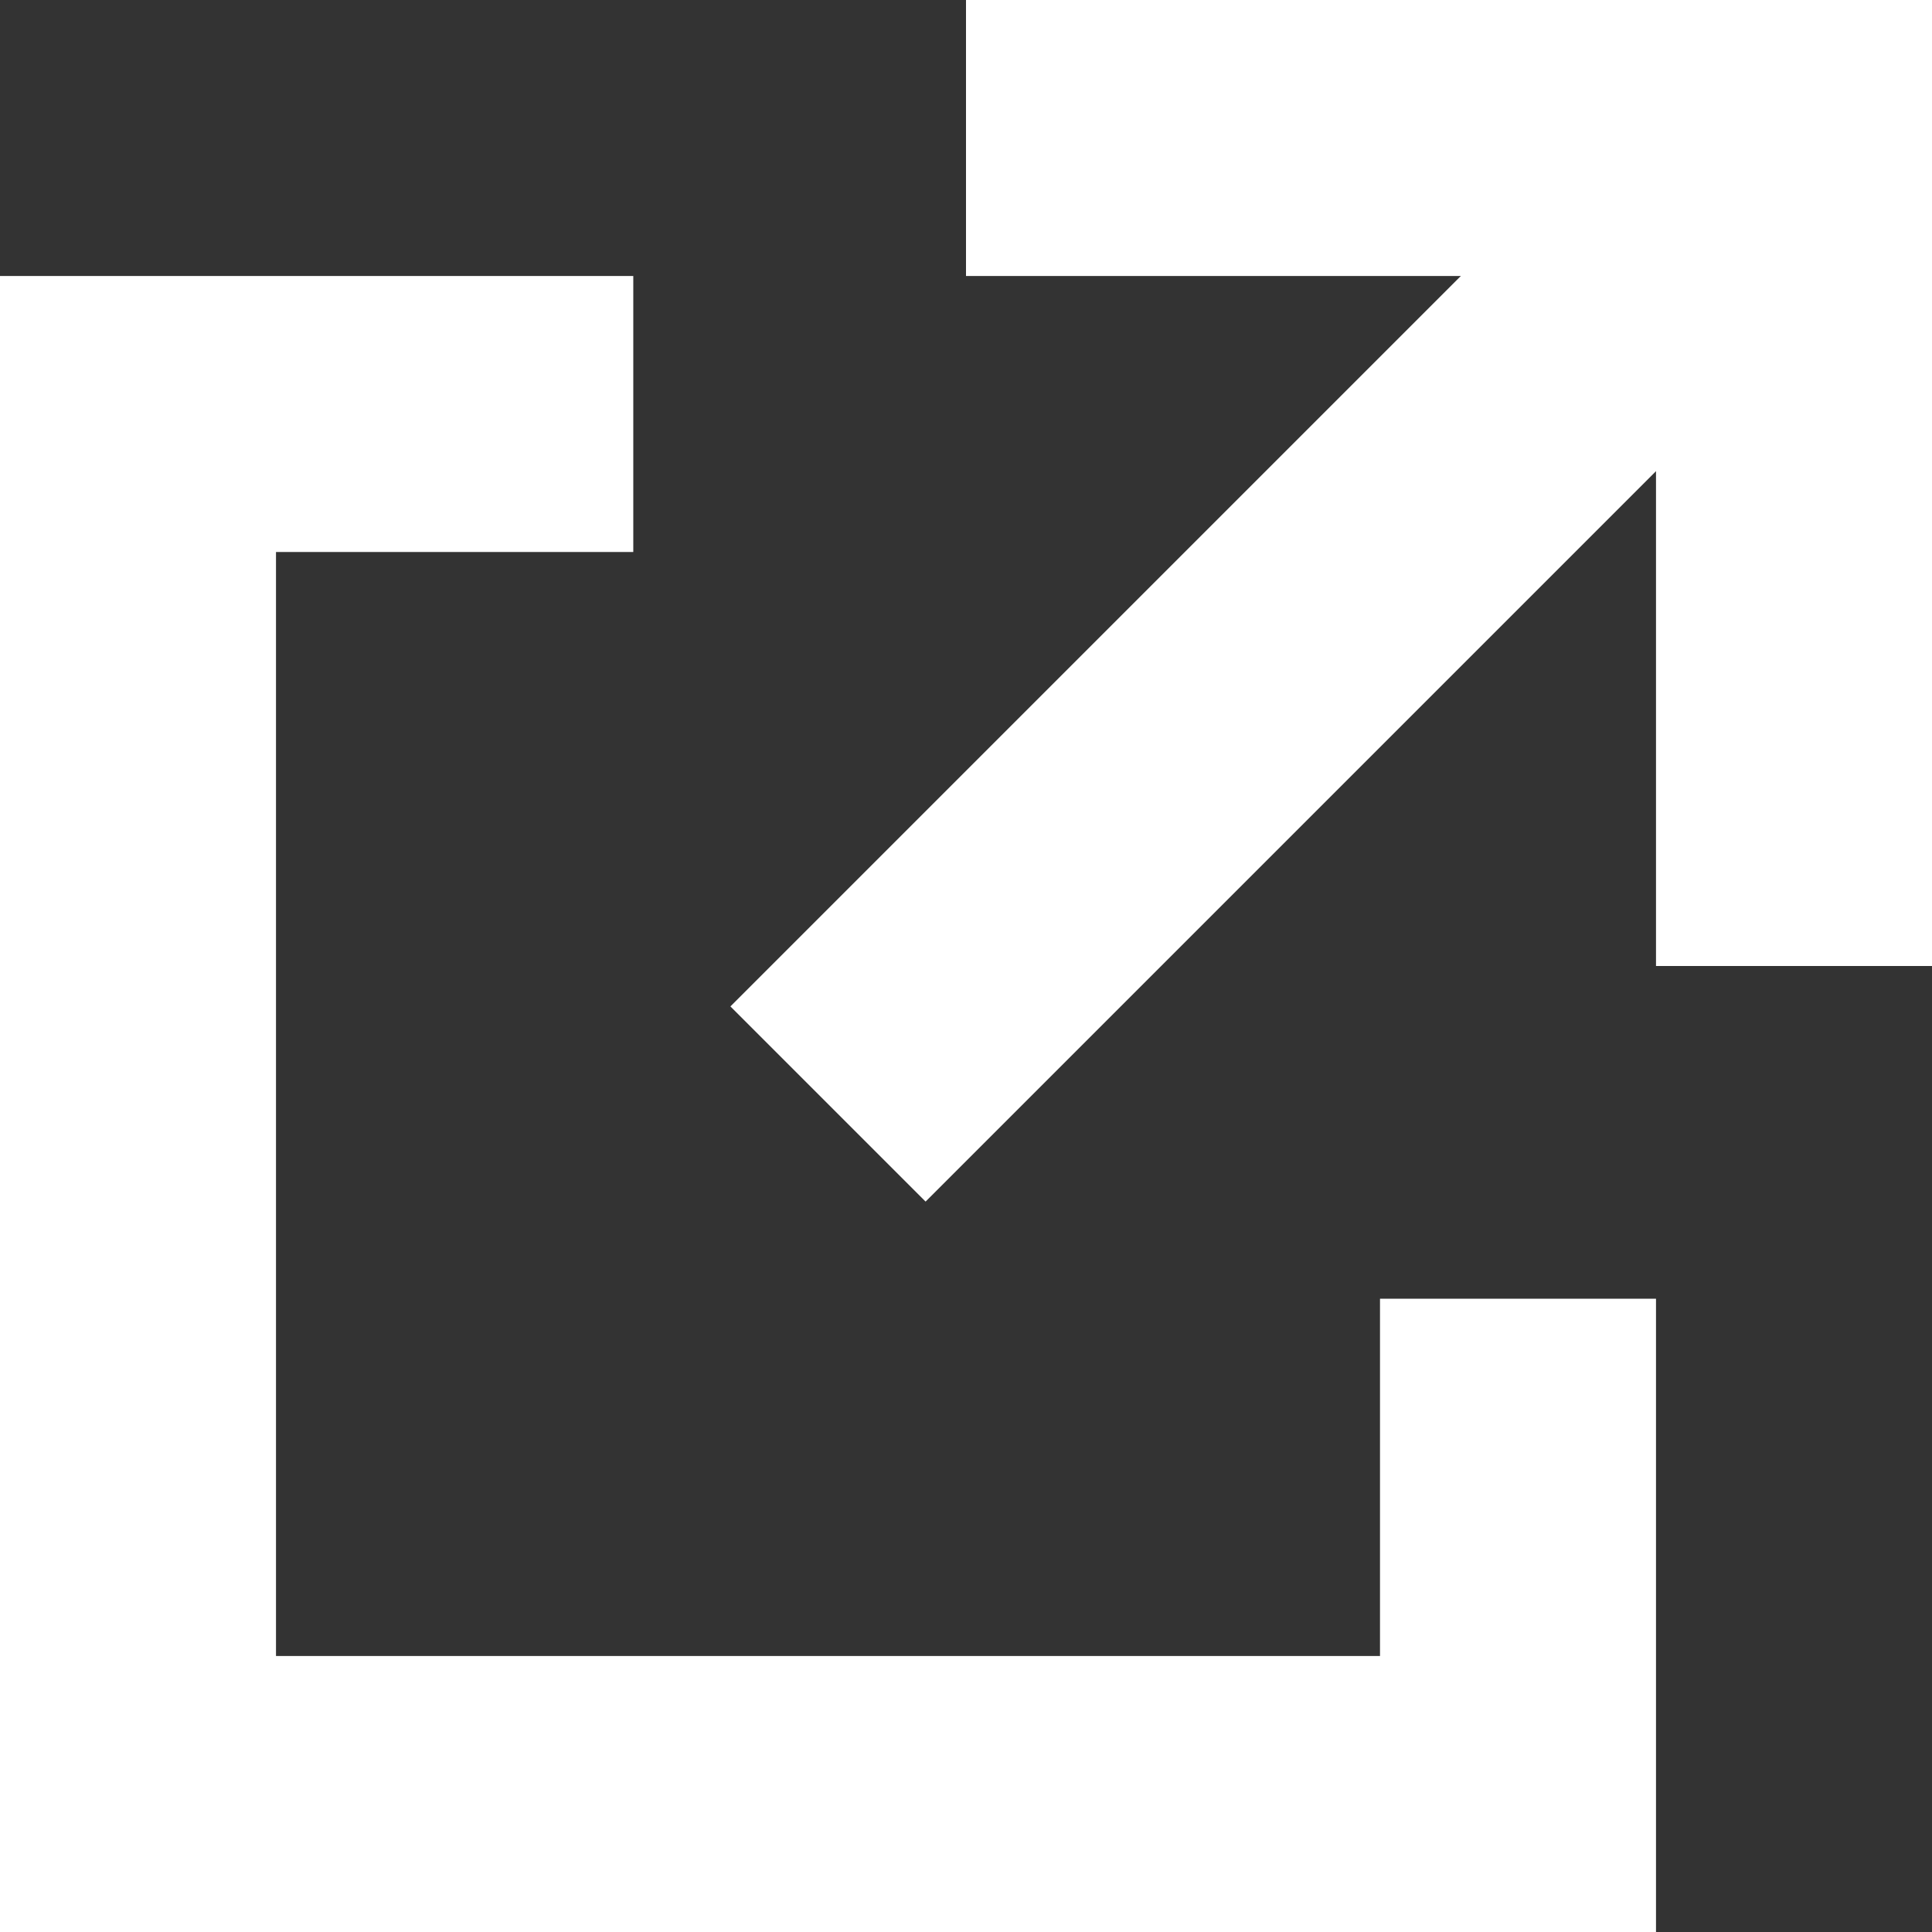 <svg xmlns="http://www.w3.org/2000/svg" width="14" height="14" viewBox="0 0 14 14">
  <rect x="0" y="0" width="14" height="14" fill="#333333" stroke="none"/>
  <g id="コンポーネント_1_47" data-name="コンポーネント 1 – 47" transform="translate(1 1)">
    <g id="グループ_665" data-name="グループ 665" transform="translate(-1.25 -1.25)">
      <g id="グループ_669" data-name="グループ 669">
        <path id="パス_59" data-name="パス 59" d="M4.839,3.25H1.25v10h10V9.661" fill="none" stroke="#fff" stroke-width="2"/>
      </g>
    </g>
    <g id="グループ_667" data-name="グループ 667" transform="translate(-1.25 -1.25)">
      <g id="グループ_668" data-name="グループ 668">
        <path id="パス_61" data-name="パス 61" d="M7.25,1.25h6v6" fill="none" stroke="#fff" stroke-width="2"/>
        <line id="線_58" data-name="線 58" x1="7" y2="7" transform="translate(6.25 1.25)" fill="none" stroke="#fff" stroke-width="2"/>
      </g>
    </g>
  </g>
</svg>
